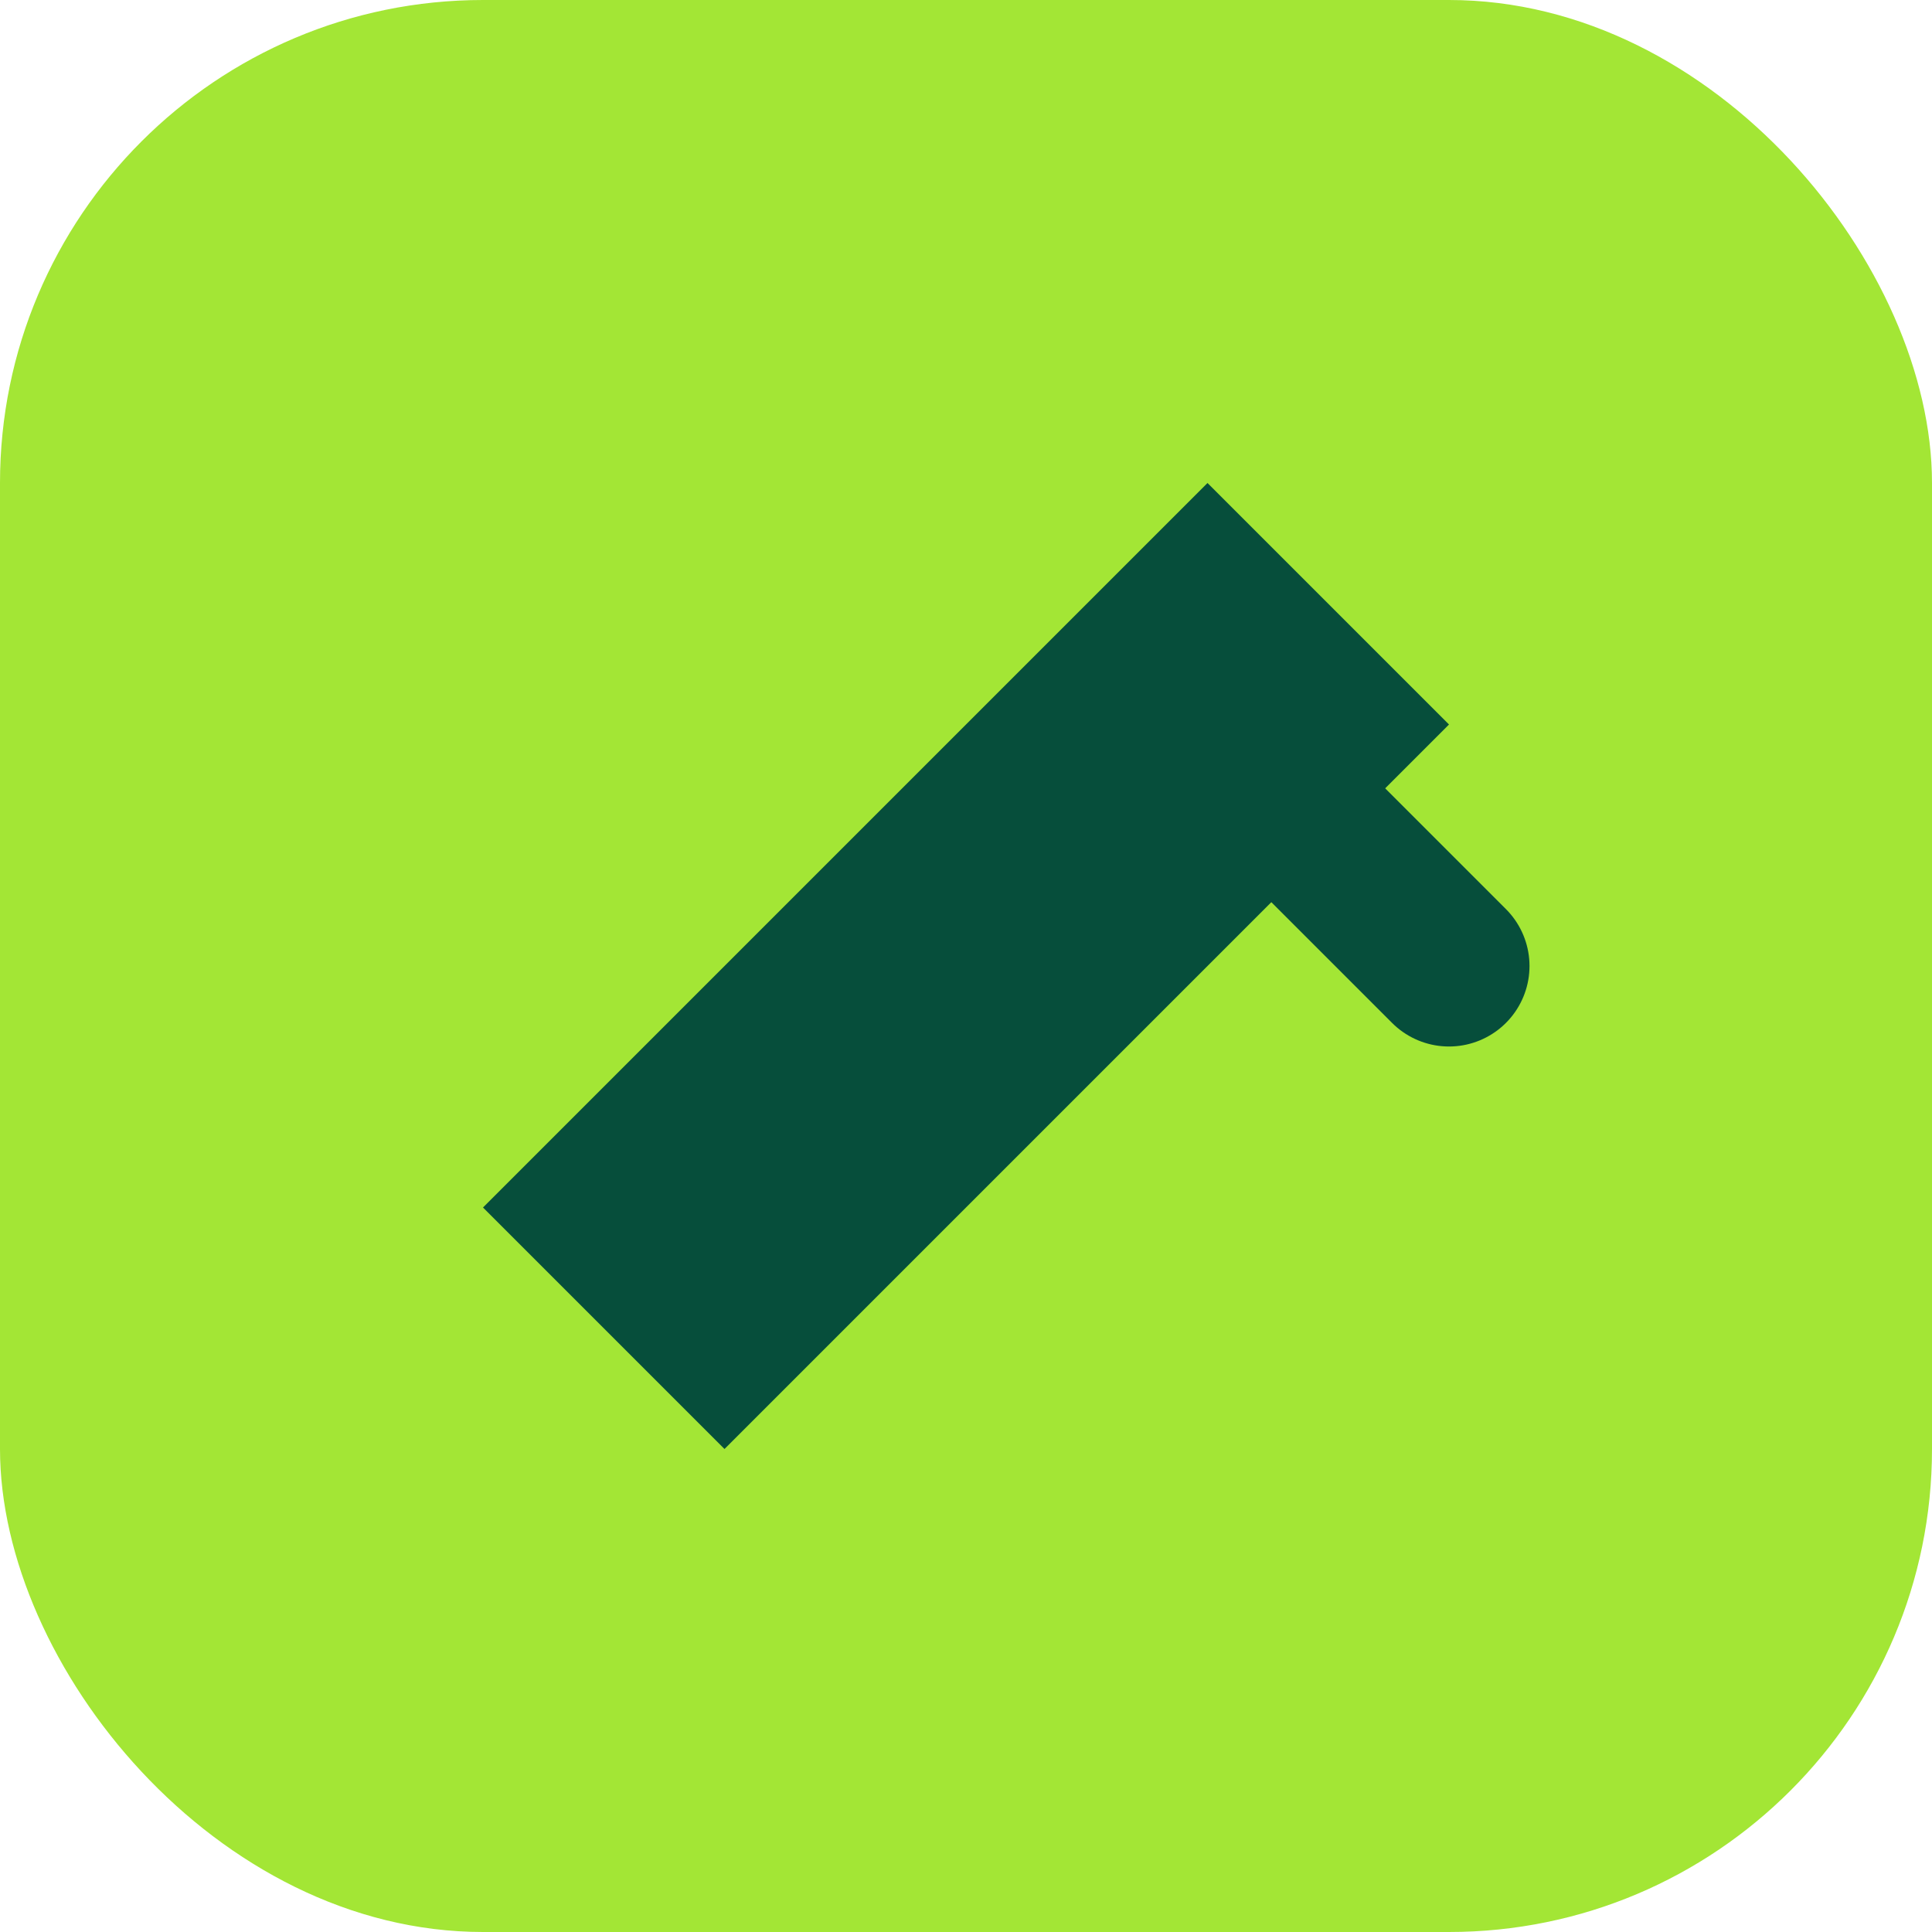 <svg xmlns='http://www.w3.org/2000/svg' viewBox='0 0 48 48'><rect width='48' height='48' rx='12' fill='#a3e635'/><path d='M12 30l6 6 18-18-6-6z' fill='#064e3b'/><path d='M30 18l6 6' stroke='#064e3b' stroke-width='4' stroke-linecap='round'/></svg>